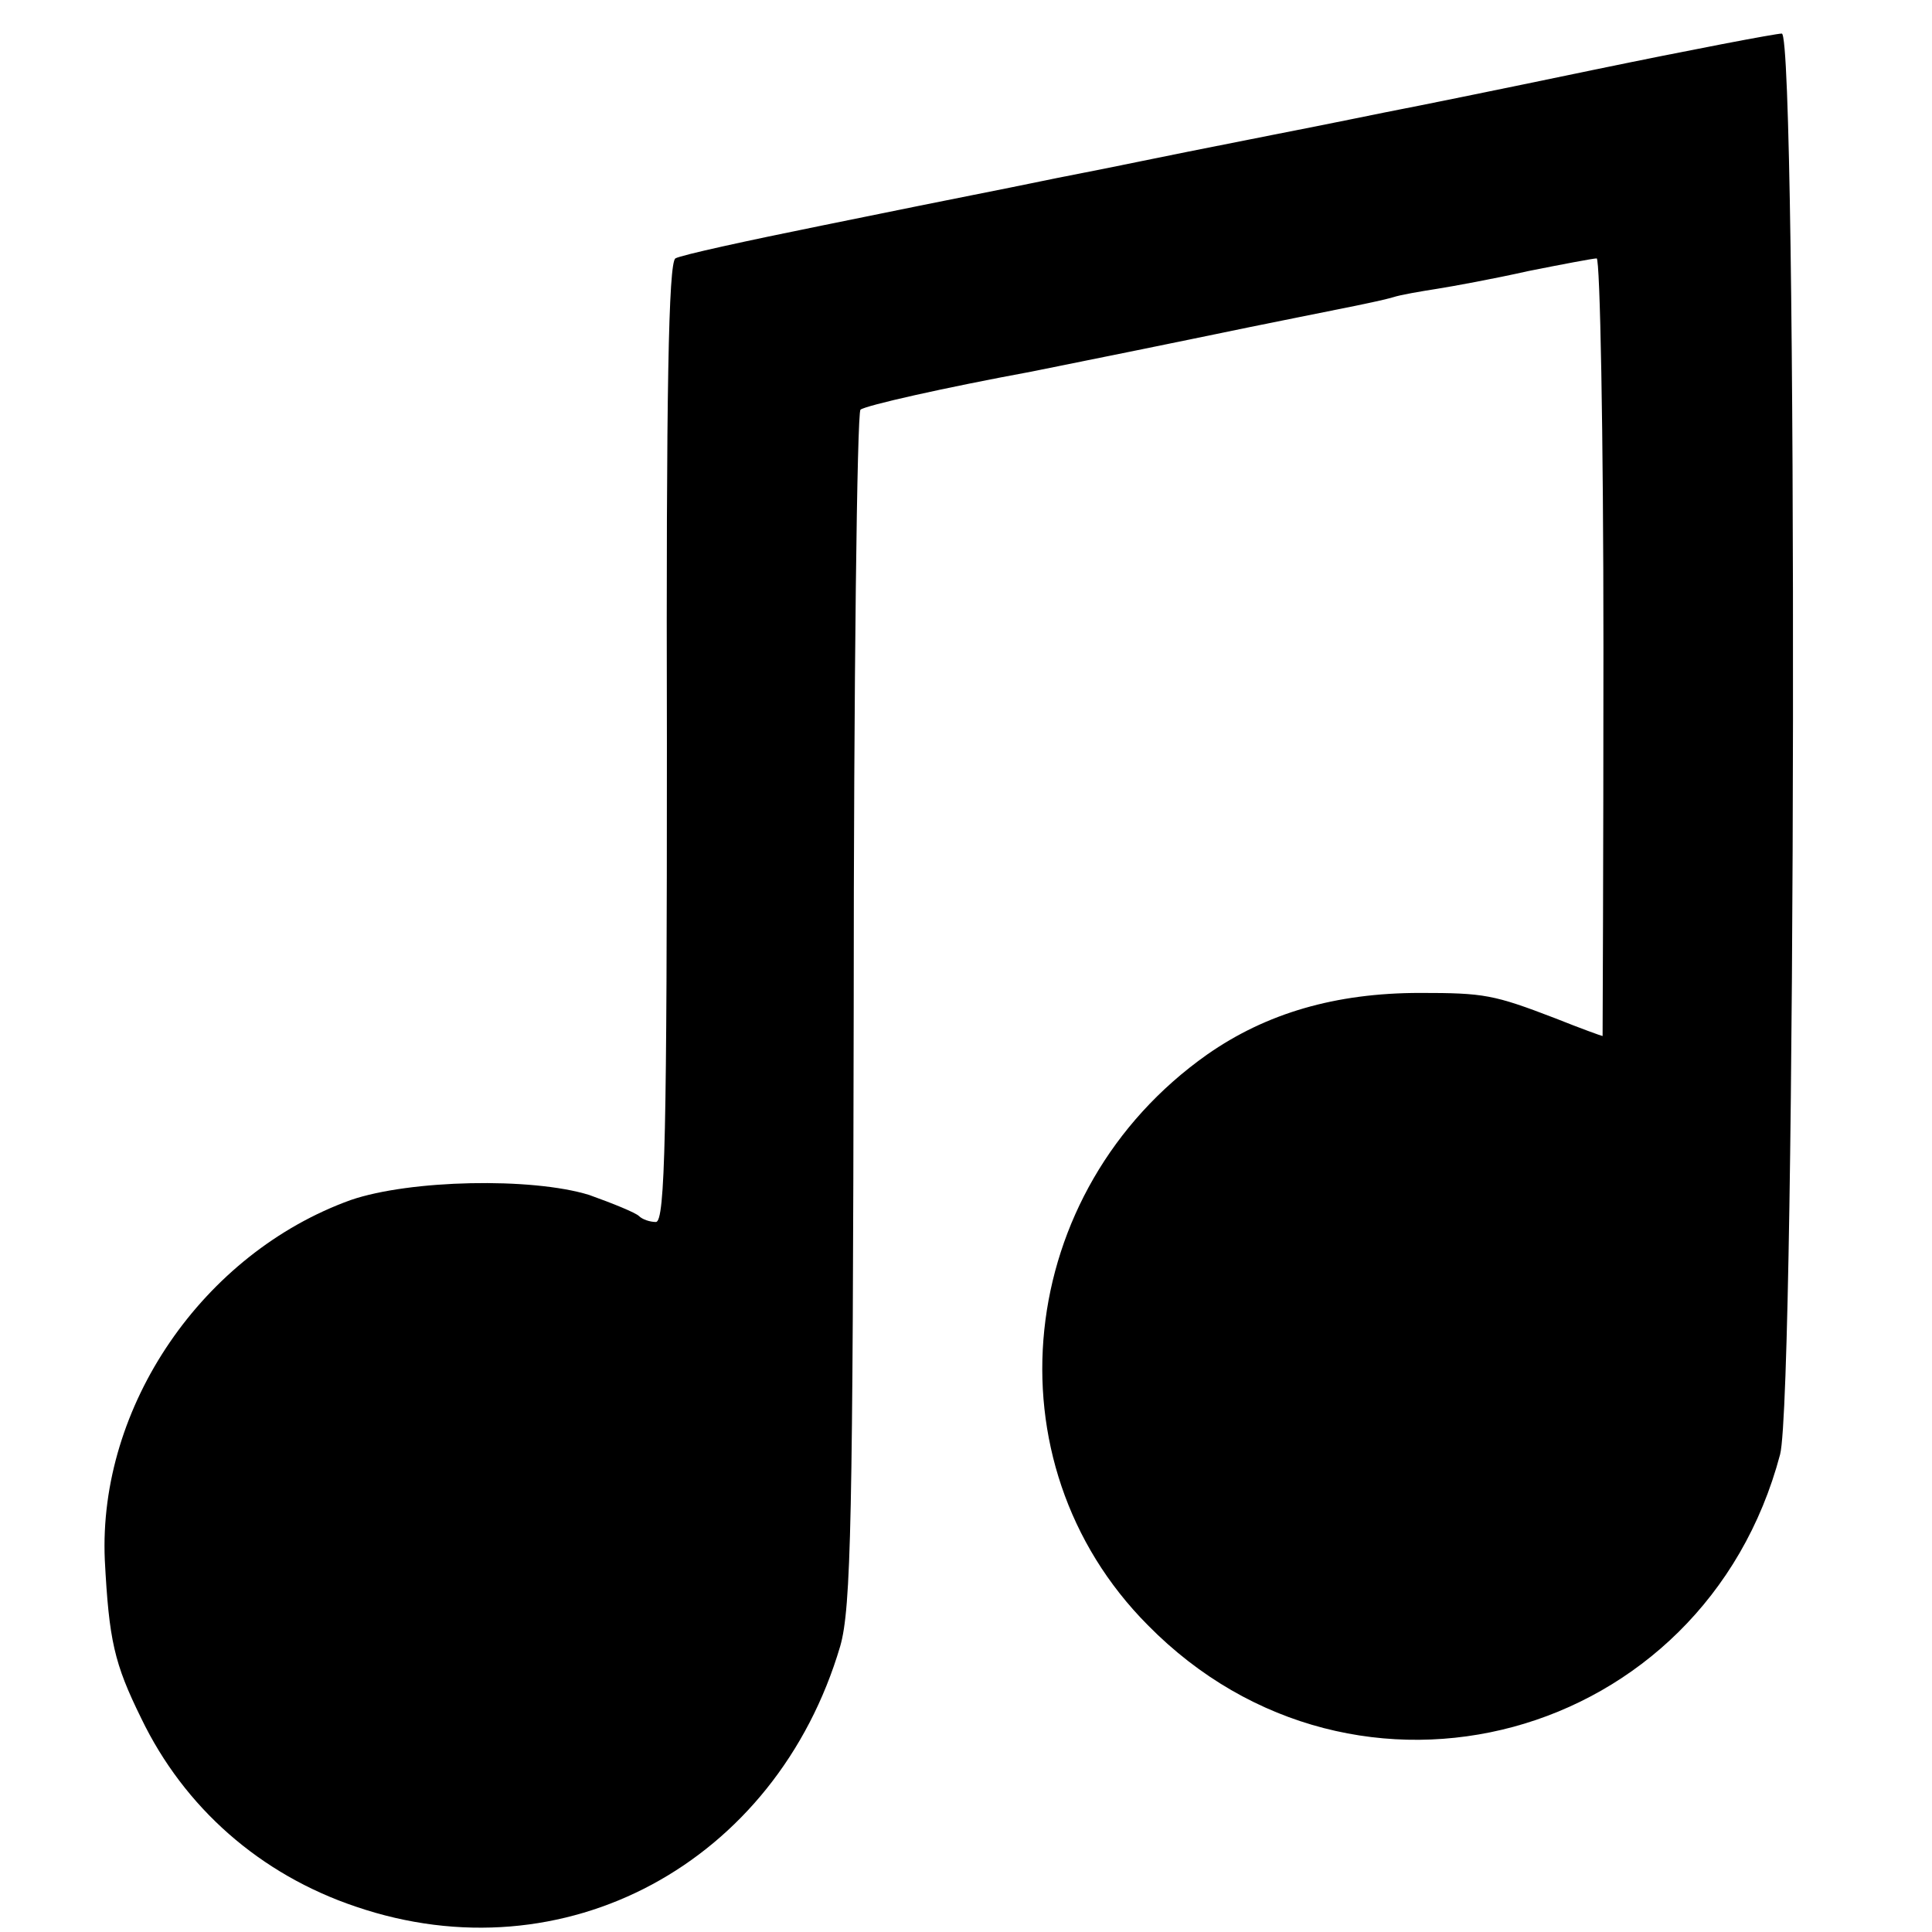 <?xml version="1.0" standalone="no"?>
<!DOCTYPE svg PUBLIC "-//W3C//DTD SVG 20010904//EN"
 "http://www.w3.org/TR/2001/REC-SVG-20010904/DTD/svg10.dtd">
<svg version="1.0" xmlns="http://www.w3.org/2000/svg"
 width="16pt" height="16pt" viewBox="0 0 16 16"
 preserveAspectRatio="xMidYMid meet">
<g transform="translate(0,16) scale(0.007,-0.007)"
fill="#000000" stroke="none">
<path d="M1885 2203 c-115 -24 -219 -45 -230 -47 -11 -2 -78 -16 -150 -30 -71
-14 -141 -28 -155 -31 -14 -3 -59 -12 -100 -20 -92 -19 -81 -16 -277 -56 -89
-18 -167 -35 -174 -39 -8 -6 -11 -154 -10 -574 0 -458 -2 -566 -13 -566 -7 0
-16 3 -20 7 -4 4 -31 15 -59 25 -68 21 -212 18 -282 -6 -175 -63 -299 -244
-291 -426 5 -95 11 -122 43 -187 51 -106 141 -185 254 -223 246 -84 497 51
573 308 13 45 15 152 16 754 0 387 4 705 8 709 6 5 99 26 202 45 14 3 100 20
192 39 91 19 178 36 192 39 14 3 34 7 44 10 9 3 33 7 52 10 19 3 68 12 108 21
40 8 77 15 81 15 4 0 8 -207 8 -460 0 -253 -1 -460 -1 -460 -1 0 -26 9 -56 21
-73 28 -84 30 -160 30 -100 0 -182 -24 -252 -73 -228 -161 -262 -482 -70 -675
246 -250 658 -138 748 202 19 72 21 1682 2 1681 -7 0 -107 -19 -223 -43z"/>
</g>
</svg>
